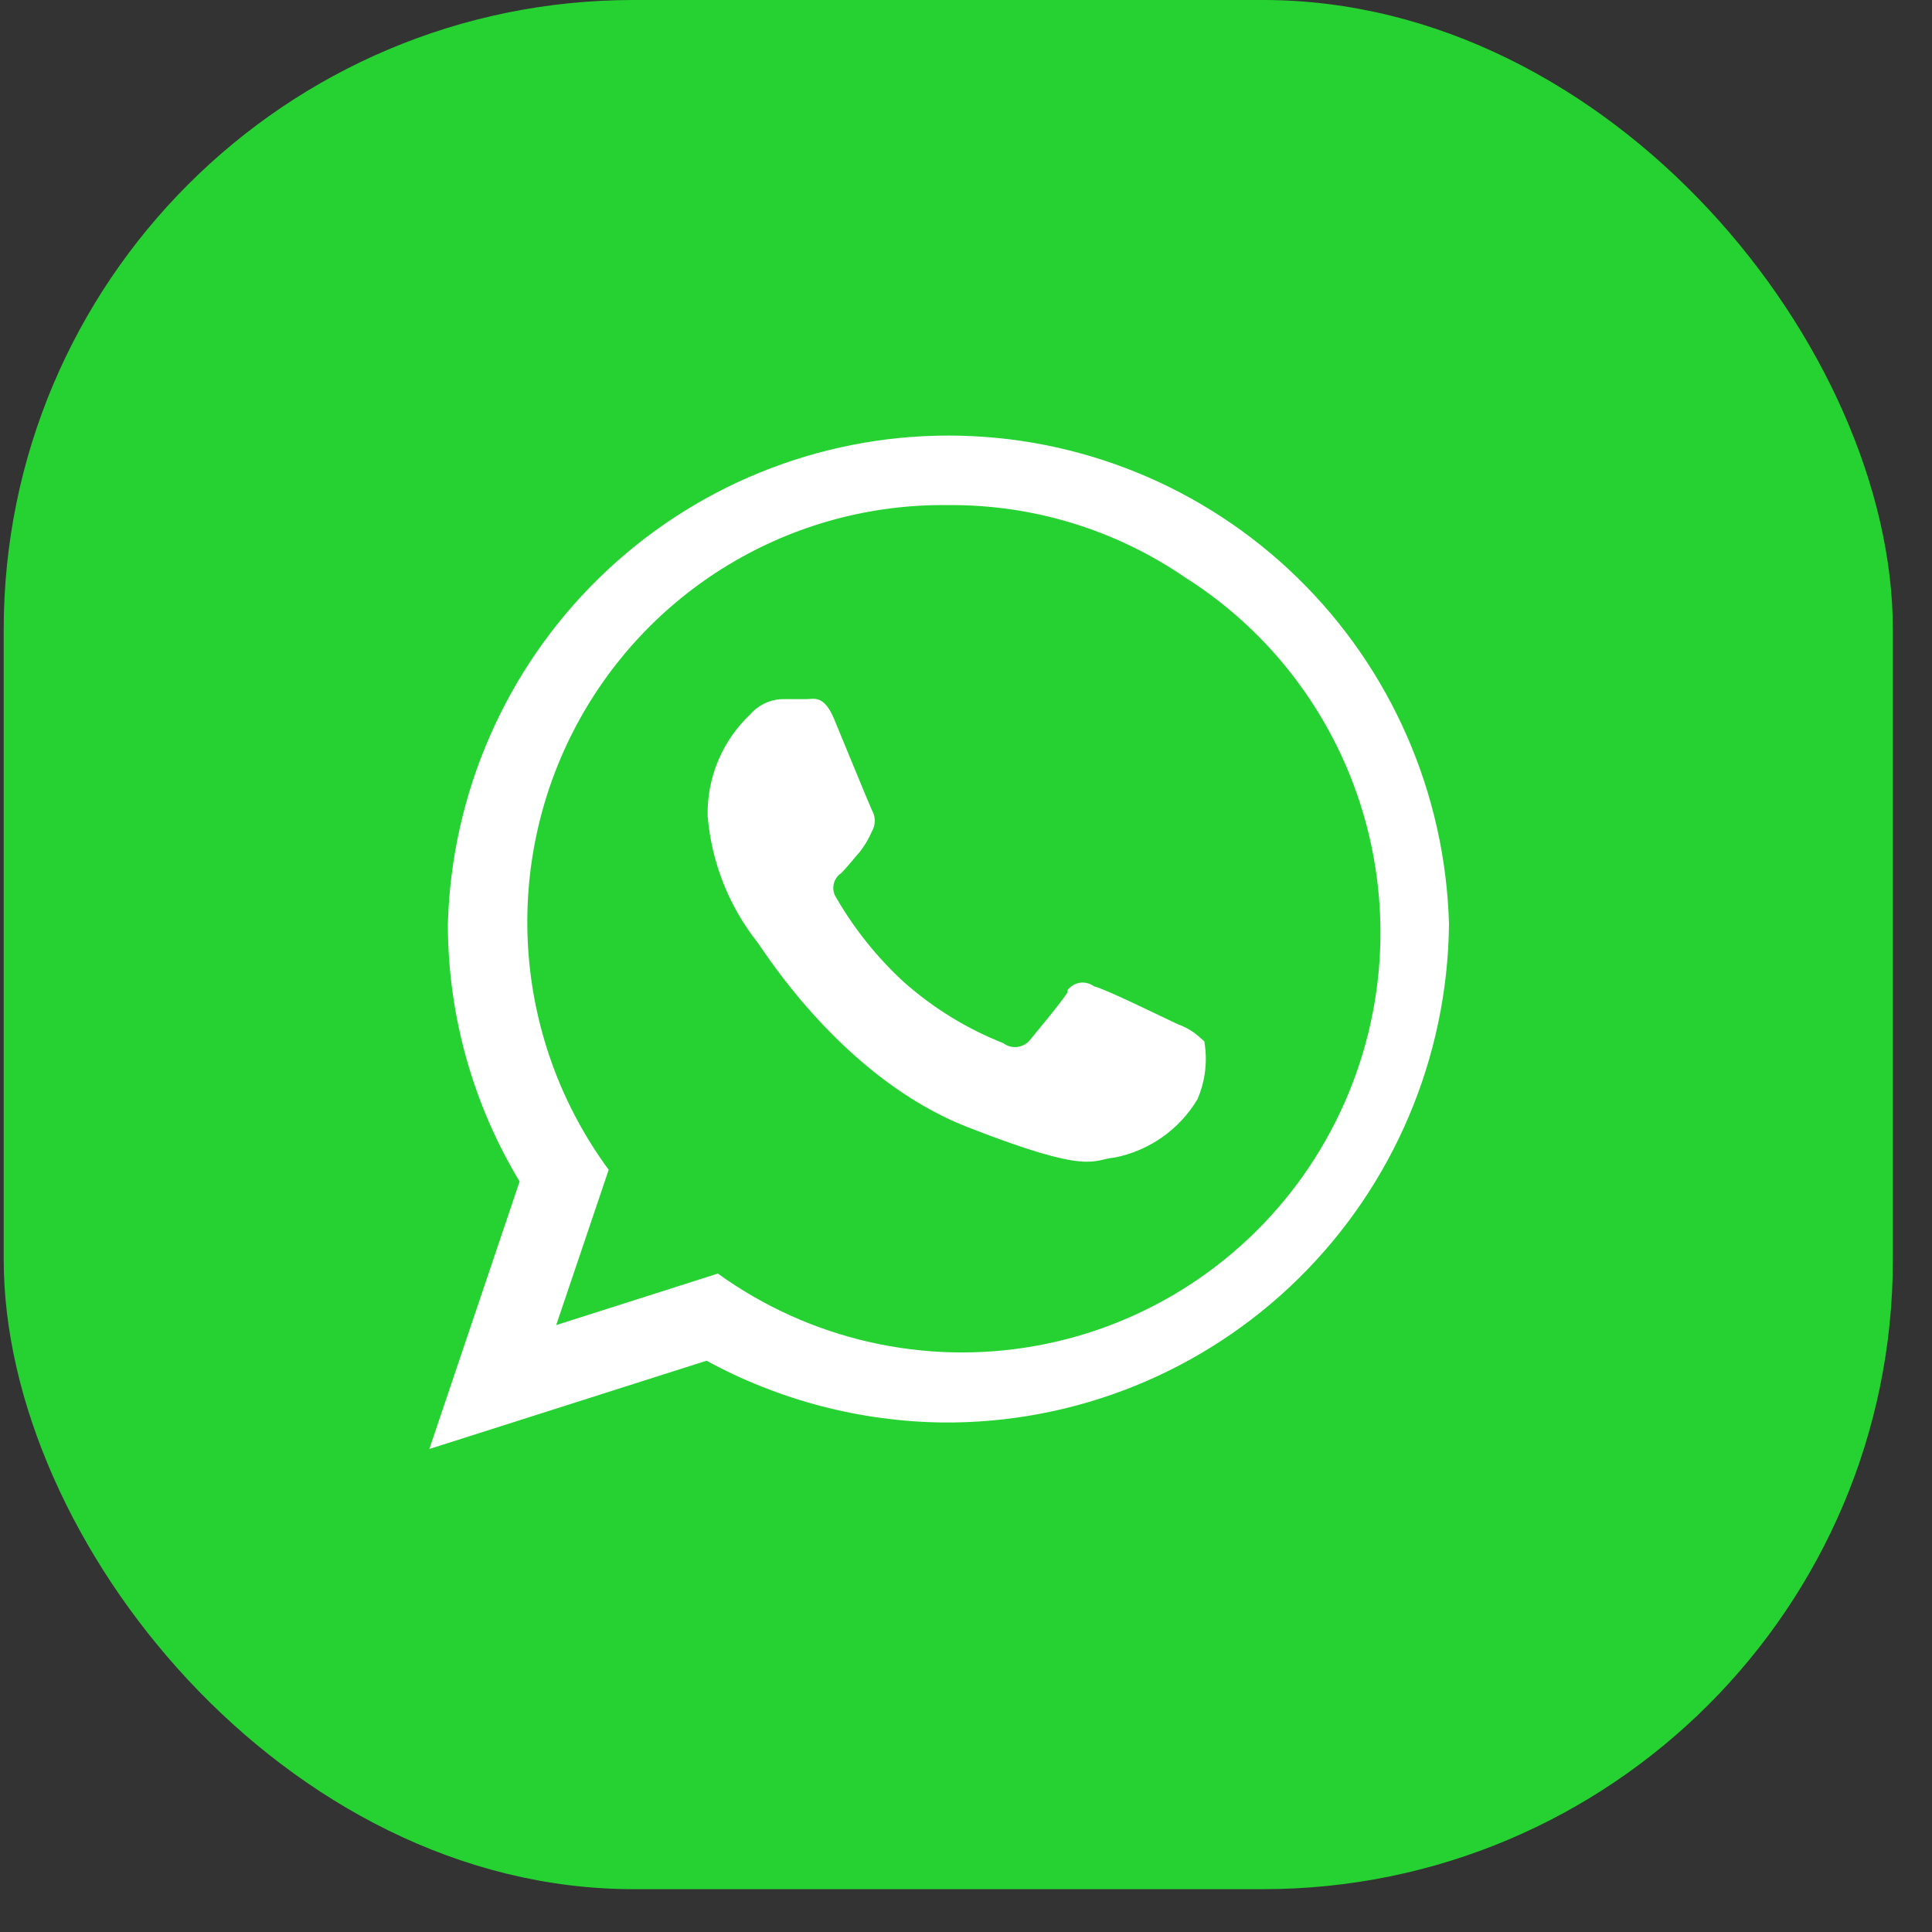 <?xml version="1.0" encoding="UTF-8"?> <svg xmlns="http://www.w3.org/2000/svg" width="36" height="36" viewBox="0 0 36 36" fill="none"><rect x="0" y="0" width="36" height="36" fill="#333333" stroke="none"/><rect x="0.069" width="35.202" height="35.202" rx="11.734" fill="#25D231"></rect><path fill-rule="evenodd" clip-rule="evenodd" d="M27 17.221C26.974 19.709 25.964 22.084 24.194 23.825C22.423 25.566 20.035 26.53 17.556 26.506C16.021 26.485 14.514 26.09 13.165 25.355L8 27L9.682 22.015C8.809 20.57 8.347 18.912 8.345 17.221C8.412 14.784 9.424 12.468 11.165 10.768C12.907 9.067 15.242 8.116 17.672 8.116C20.103 8.116 22.437 9.067 24.179 10.768C25.921 12.468 26.933 14.784 27 17.221ZM17.676 9.412C16.233 9.392 14.814 9.776 13.578 10.522C12.341 11.267 11.338 12.345 10.679 13.632C10.021 14.92 9.734 16.367 9.851 17.809C9.968 19.252 10.485 20.633 11.342 21.797L10.364 24.691L13.376 23.731C14.224 24.342 15.186 24.777 16.205 25.008C17.223 25.239 18.277 25.263 19.305 25.077C20.333 24.892 21.313 24.501 22.188 23.928C23.062 23.356 23.813 22.613 24.396 21.743C24.978 20.874 25.381 19.896 25.58 18.867C25.779 17.838 25.77 16.78 25.553 15.755C25.336 14.73 24.917 13.759 24.319 12.9C23.722 12.041 22.958 11.311 22.074 10.754C20.778 9.868 19.244 9.4 17.676 9.412ZM22.384 19.354C22.259 19.234 22.11 19.143 21.947 19.085C21.715 18.979 20.589 18.422 20.385 18.379C20.348 18.351 20.306 18.331 20.261 18.32C20.216 18.308 20.17 18.305 20.124 18.312C20.078 18.319 20.034 18.334 19.995 18.358C19.955 18.381 19.92 18.413 19.892 18.45V18.492C19.745 18.718 19.308 19.233 19.189 19.382C19.13 19.453 19.045 19.498 18.954 19.509C18.862 19.52 18.77 19.494 18.696 19.438C18.021 19.172 17.397 18.789 16.852 18.308C16.353 17.852 15.926 17.32 15.586 16.734C15.561 16.698 15.543 16.657 15.534 16.613C15.525 16.57 15.525 16.525 15.534 16.482C15.542 16.438 15.559 16.397 15.584 16.36C15.609 16.324 15.64 16.292 15.677 16.268C15.776 16.169 15.902 16.007 16.022 15.873C16.113 15.756 16.189 15.627 16.247 15.491C16.282 15.431 16.3 15.363 16.3 15.294C16.3 15.224 16.282 15.156 16.247 15.096C16.191 14.976 15.734 13.86 15.544 13.401C15.354 12.943 15.164 13.027 15.03 13.027C14.896 13.027 14.748 13.027 14.594 13.027C14.477 13.028 14.363 13.054 14.257 13.103C14.152 13.151 14.058 13.222 13.981 13.31C13.723 13.553 13.519 13.847 13.382 14.174C13.245 14.502 13.178 14.854 13.186 15.209C13.258 16.067 13.581 16.885 14.115 17.56C14.235 17.715 15.698 20.088 18.021 20.999C20.343 21.909 20.343 21.606 20.765 21.57C21.085 21.508 21.387 21.379 21.654 21.192C21.921 21.005 22.145 20.763 22.313 20.483C22.46 20.143 22.504 19.768 22.44 19.403L22.384 19.354Z" fill="white"></path></svg> 